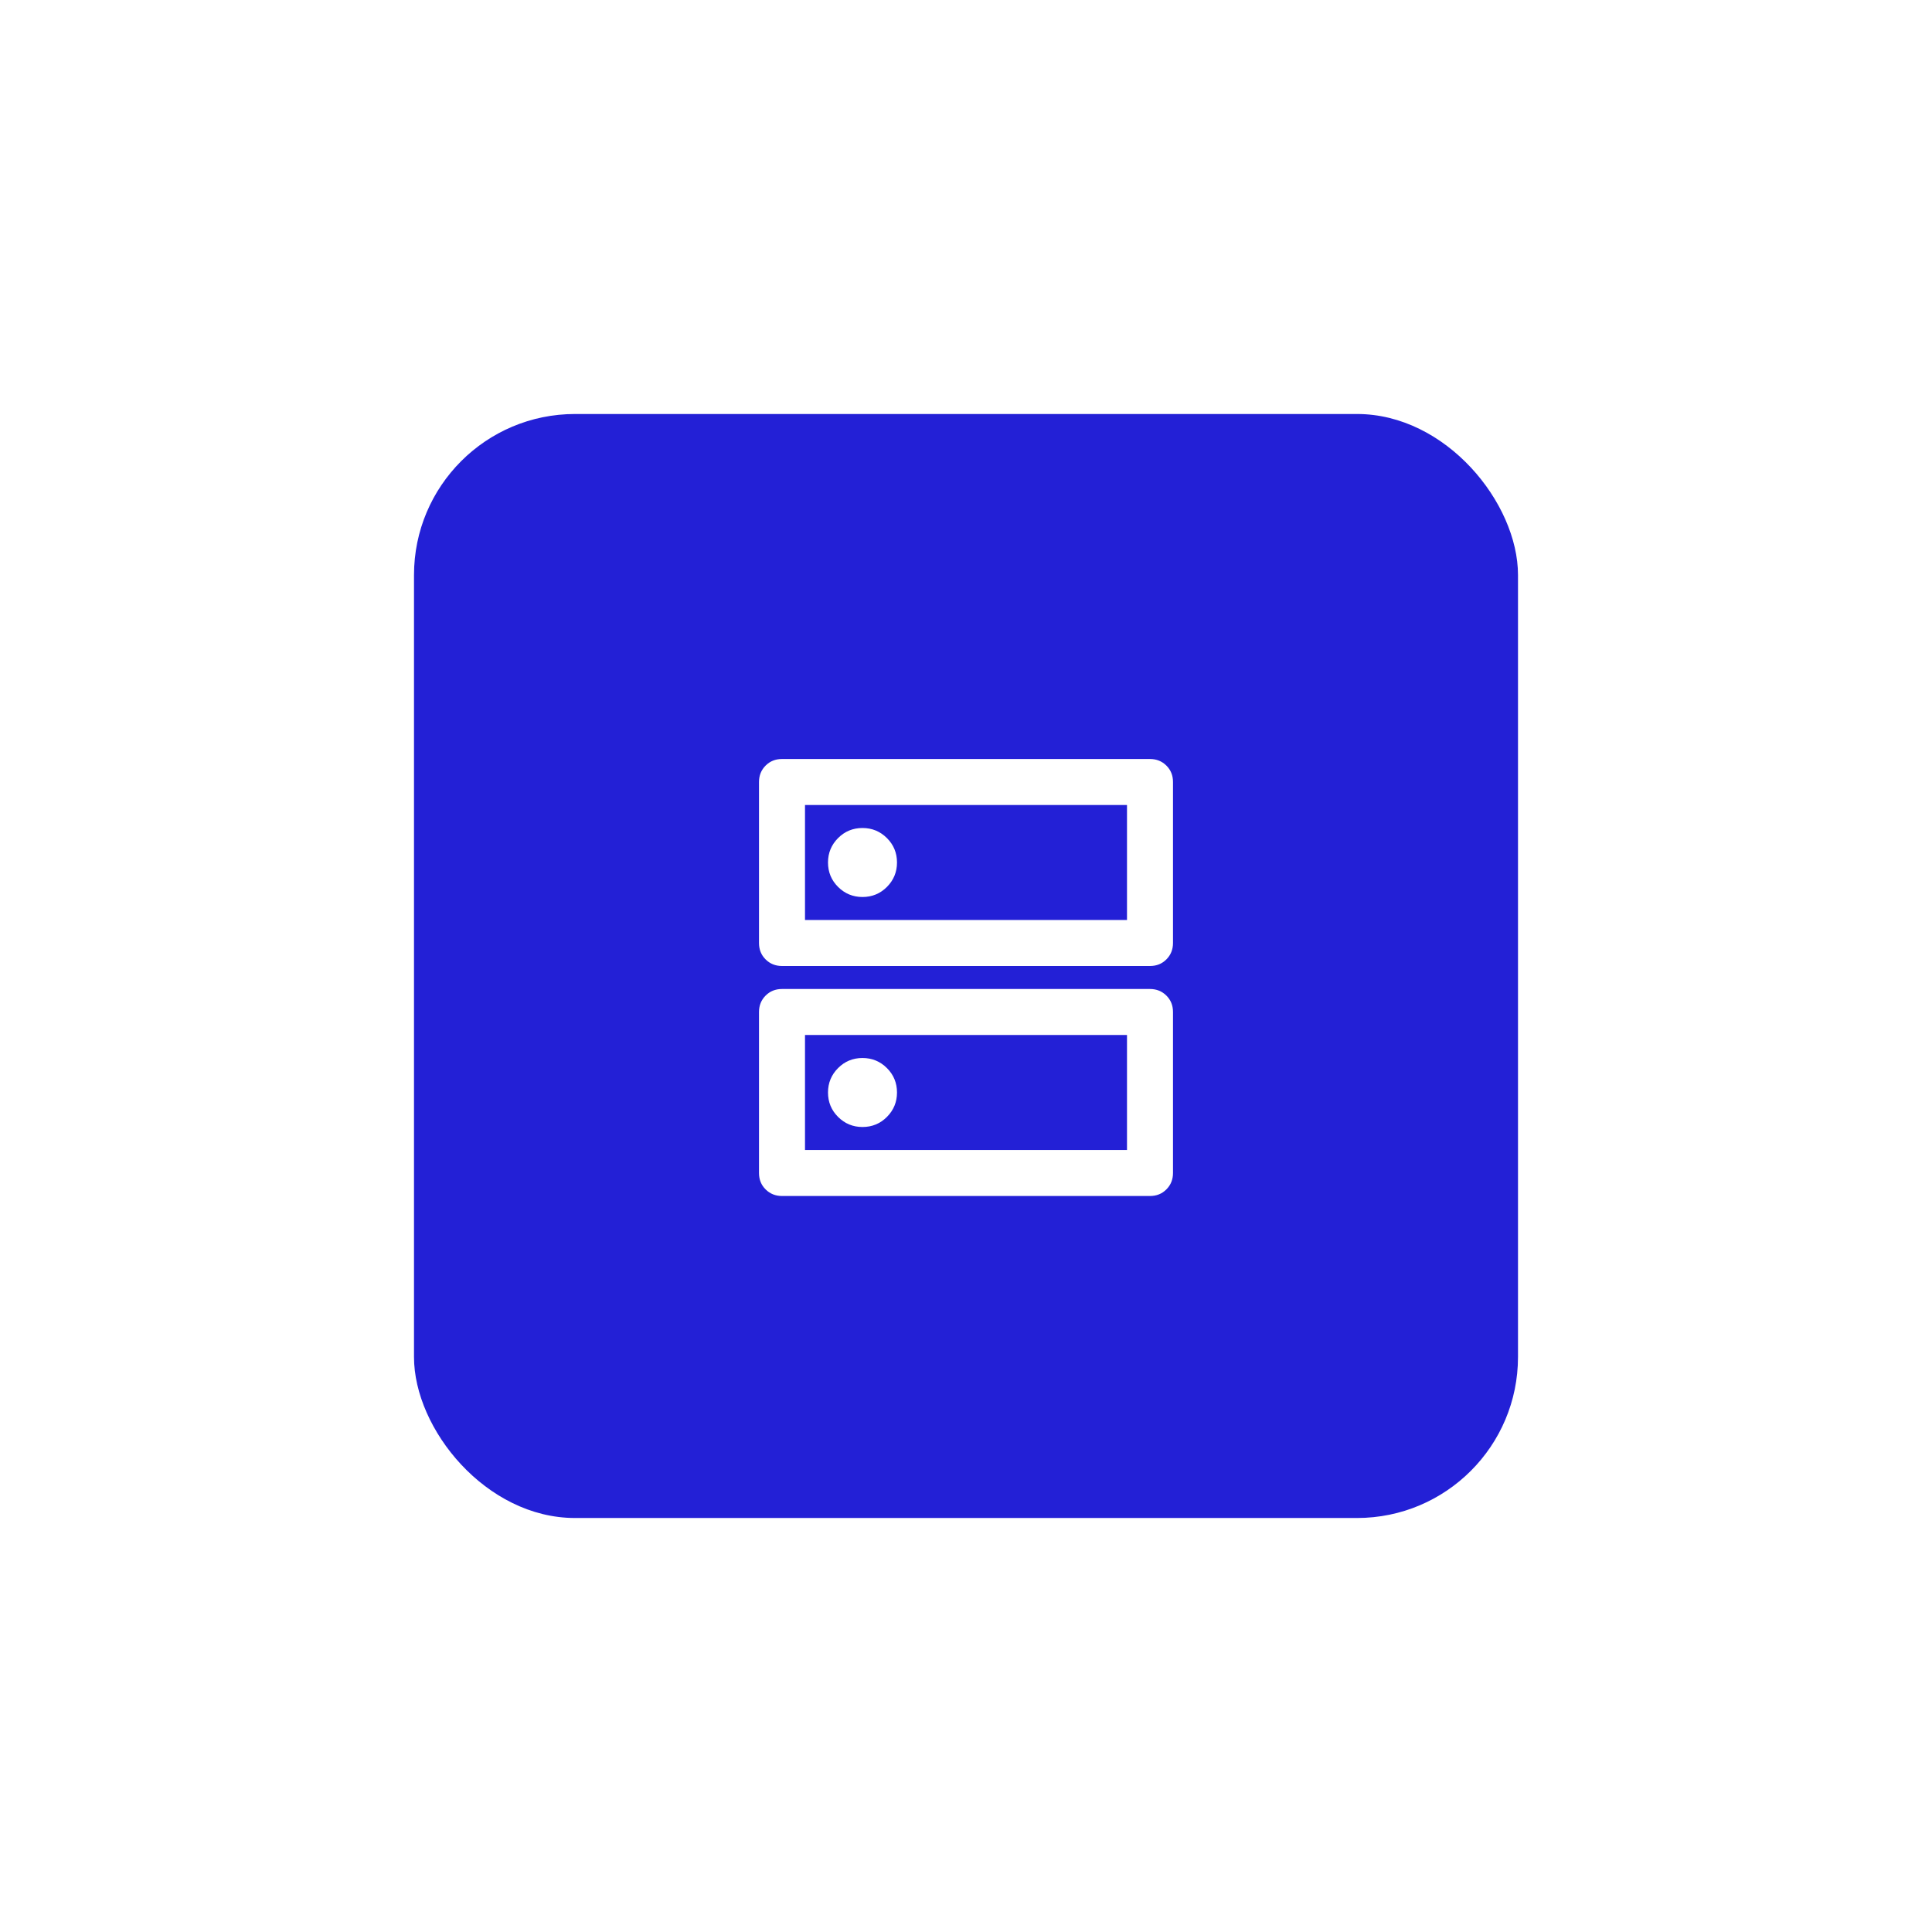 <?xml version="1.0" encoding="UTF-8"?> <svg xmlns="http://www.w3.org/2000/svg" xmlns:xlink="http://www.w3.org/1999/xlink" fill="none" height="84" viewBox="0 0 84 84" width="84"><filter id="a" color-interpolation-filters="sRGB" filterUnits="userSpaceOnUse" height="84" width="84" x="0" y="0"><feFlood flood-opacity="0" result="BackgroundImageFix"></feFlood><feColorMatrix in="SourceAlpha" result="hardAlpha" type="matrix" values="0 0 0 0 0 0 0 0 0 0 0 0 0 0 0 0 0 0 127 0"></feColorMatrix><feOffset dy="4"></feOffset><feGaussianBlur stdDeviation="9"></feGaussianBlur><feComposite in2="hardAlpha" operator="out"></feComposite><feColorMatrix type="matrix" values="0 0 0 0 0.475 0 0 0 0 0.667 0 0 0 0 0.925 0 0 0 0.5 0"></feColorMatrix><feBlend in2="BackgroundImageFix" mode="normal" result="effect1_dropShadow_2926_1143"></feBlend><feBlend in="SourceGraphic" in2="effect1_dropShadow_2926_1143" mode="normal" result="shape"></feBlend></filter><g filter="url(#a)"><rect fill="#2320d6" height="48" rx="7" width="48" x="18" y="14"></rect><path d="m37.5 32c-.417 0-.771.146-1.062.438s-.438.646-.438 1.062.146.771.438 1.062.646.438 1.062.438.771-.146 1.062-.438.438-.646.438-1.062-.146-.771-.438-1.062-.646-.438-1.062-.438zm0 10c-.417 0-.771.146-1.062.438s-.438.646-.438 1.062.146.771.438 1.062.646.438 1.062.438.771-.146 1.062-.438.438-.646.438-1.062-.146-.771-.438-1.062-.646-.438-1.062-.438zm-3.5-13h16c.283 0 .521.096.713.287s.287.429.287.713v7c0 .283-.096.521-.287.713s-.429.287-.713.287h-16c-.283 0-.521-.096-.713-.287s-.287-.429-.287-.713v-7c0-.283.096-.521.287-.713s.429-.287.713-.287zm1 2v5h14v-5zm-1 8h16c.283 0 .521.096.713.287s.287.429.287.713v7c0 .283-.096.521-.287.713s-.429.287-.713.287h-16c-.283 0-.521-.096-.713-.287s-.287-.429-.287-.713v-7c0-.283.096-.521.287-.713s.429-.287.713-.287zm1 2v5h14v-5z" fill="#fff"></path></g></svg> 